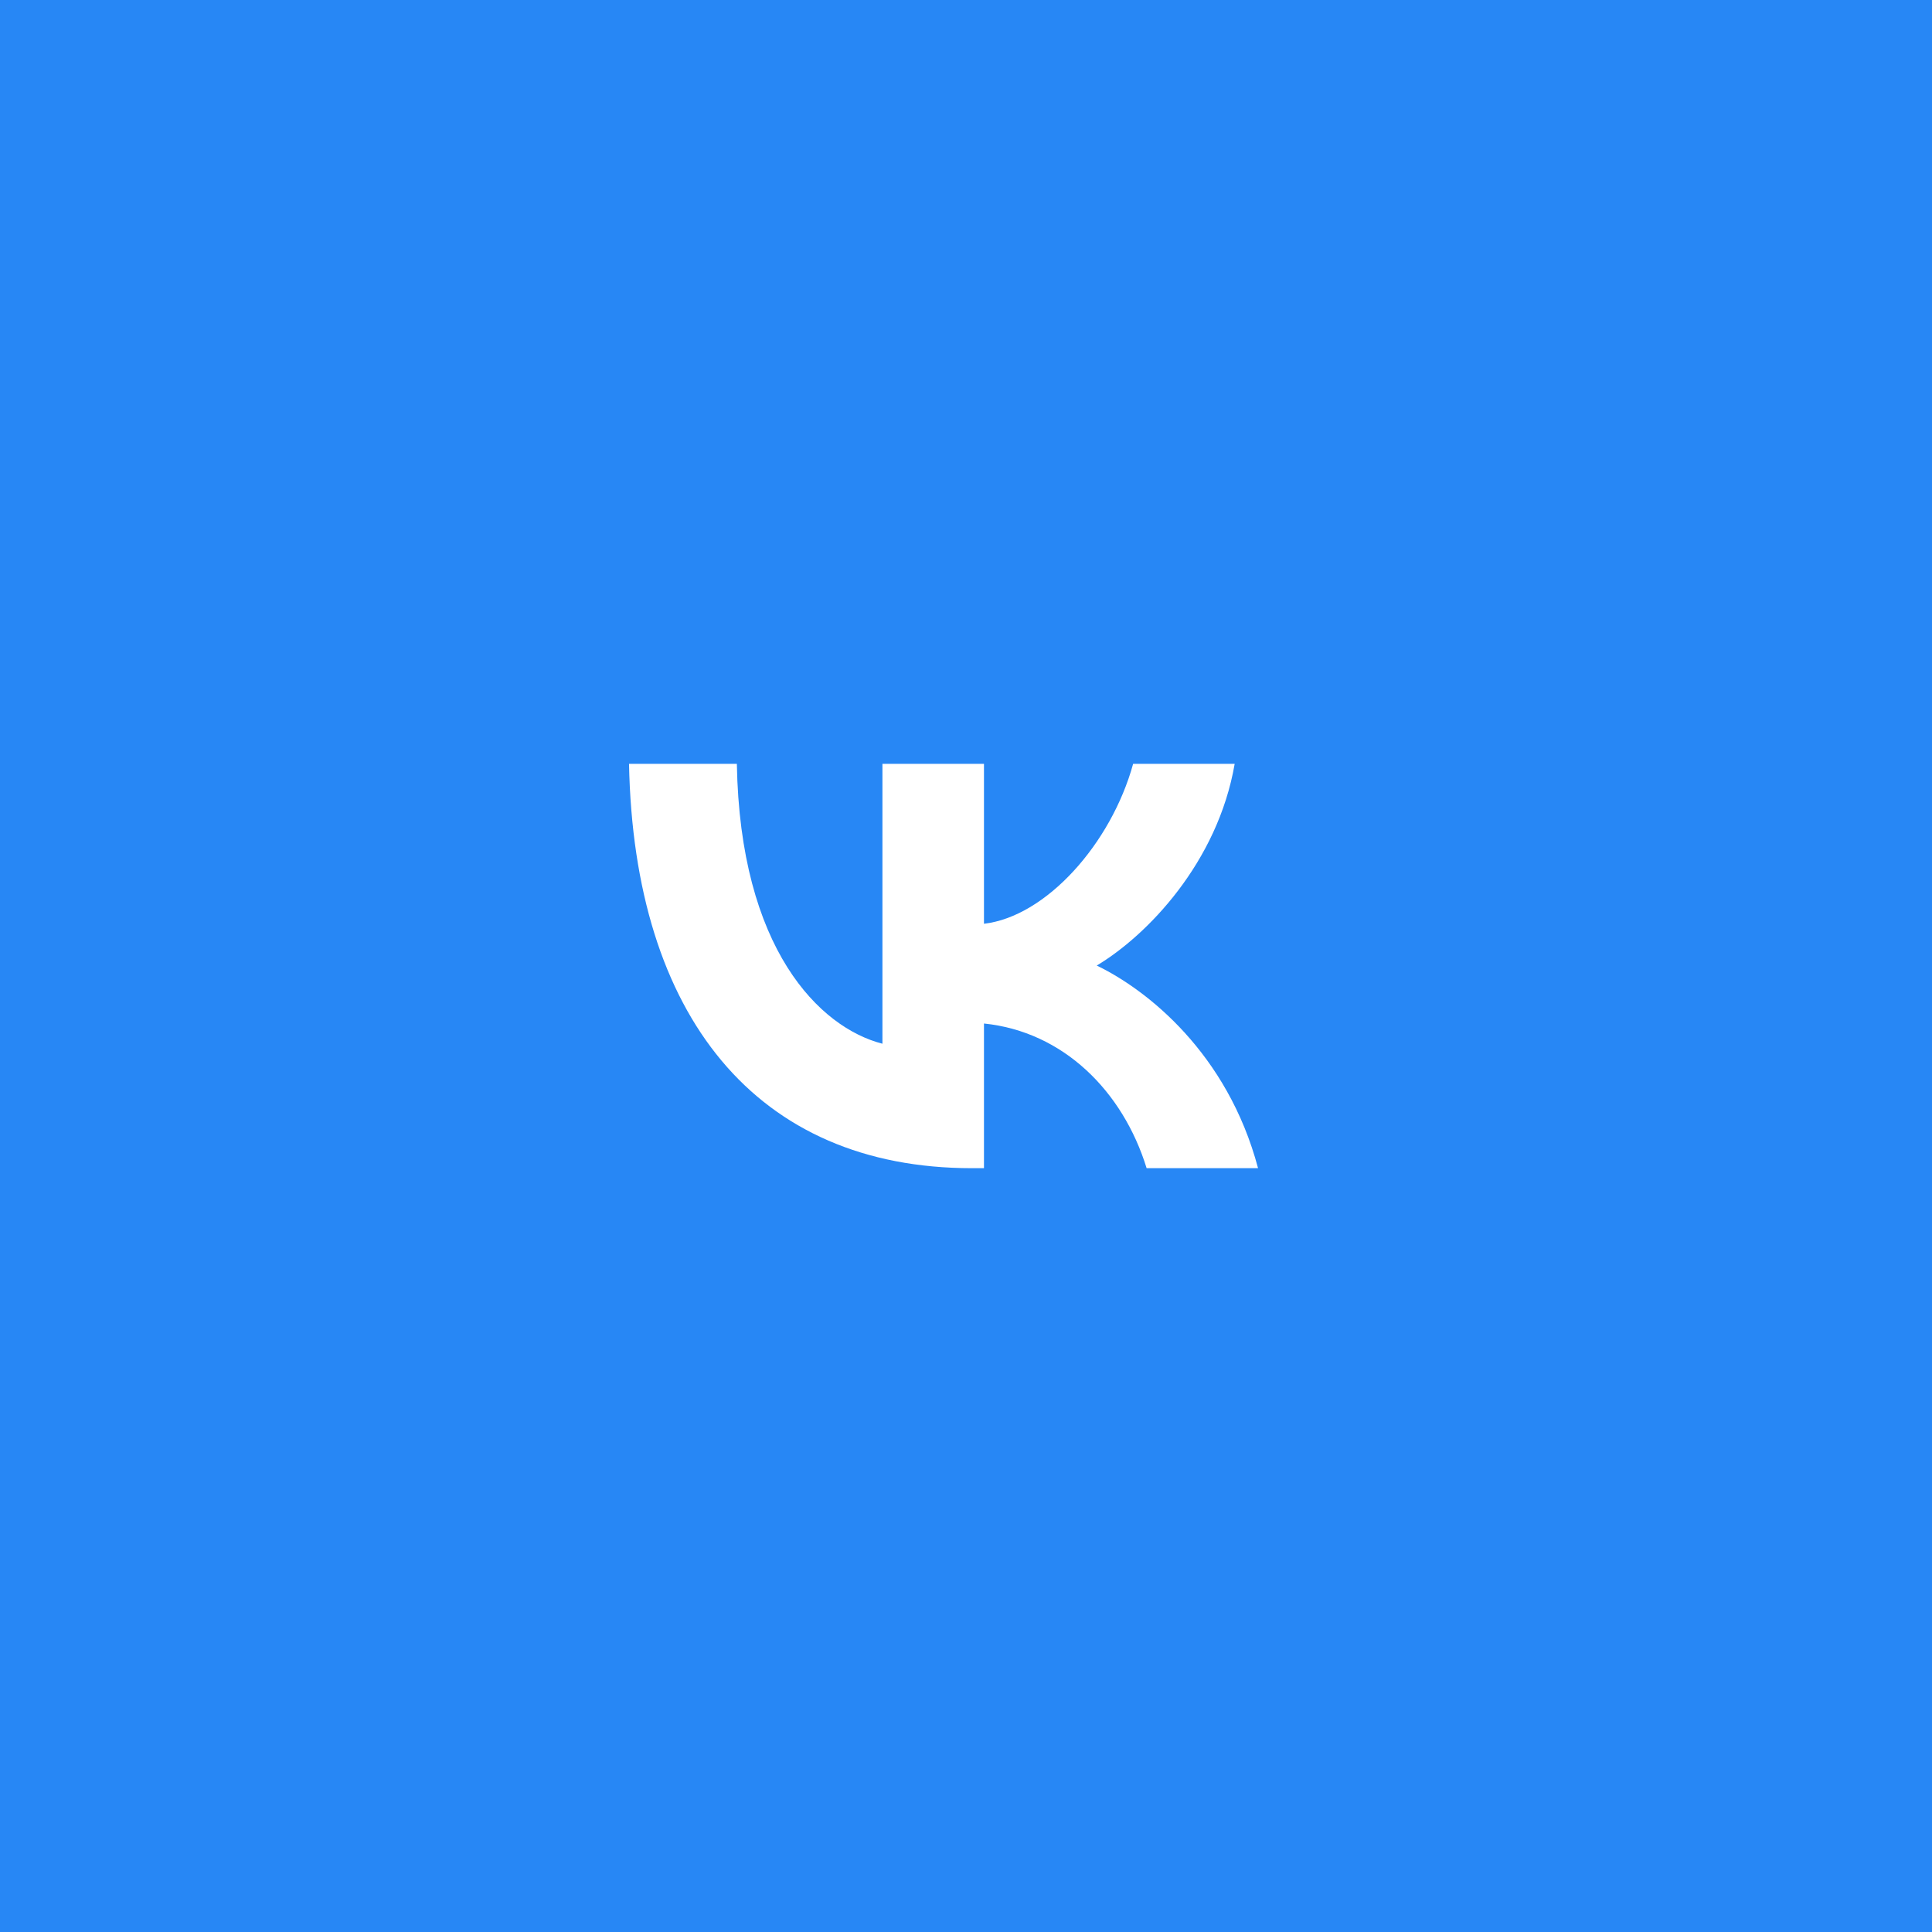 <?xml version="1.0" encoding="UTF-8"?>
<svg id="_Слой_2" data-name="Слой 2" xmlns="http://www.w3.org/2000/svg" viewBox="0 0 43 43">
  <defs>
    <style>
      .cls-1 {
        fill: #2787f5;
      }

      .cls-1, .cls-2 {
        stroke-width: 0px;
      }

      .cls-2 {
        fill: #fff;
        fill-rule: evenodd;
      }
    </style>
  </defs>
  <g id="_Слой_1-2" data-name="Слой 1">
    <path class="cls-1" d="m43,0H0v43h43V0Z"/>
    <path class="cls-2" d="m14,17c.11,5.62,2.84,9,7.63,9h.27v-3.22c1.76.18,3.09,1.5,3.62,3.22h2.48c-.68-2.56-2.47-3.97-3.59-4.51,1.12-.67,2.69-2.29,3.07-4.49h-2.26c-.49,1.78-1.94,3.4-3.32,3.56v-3.56h-2.26v6.23c-1.4-.36-3.17-2.11-3.24-6.23h-2.4Z"/>
  </g>
</svg>
